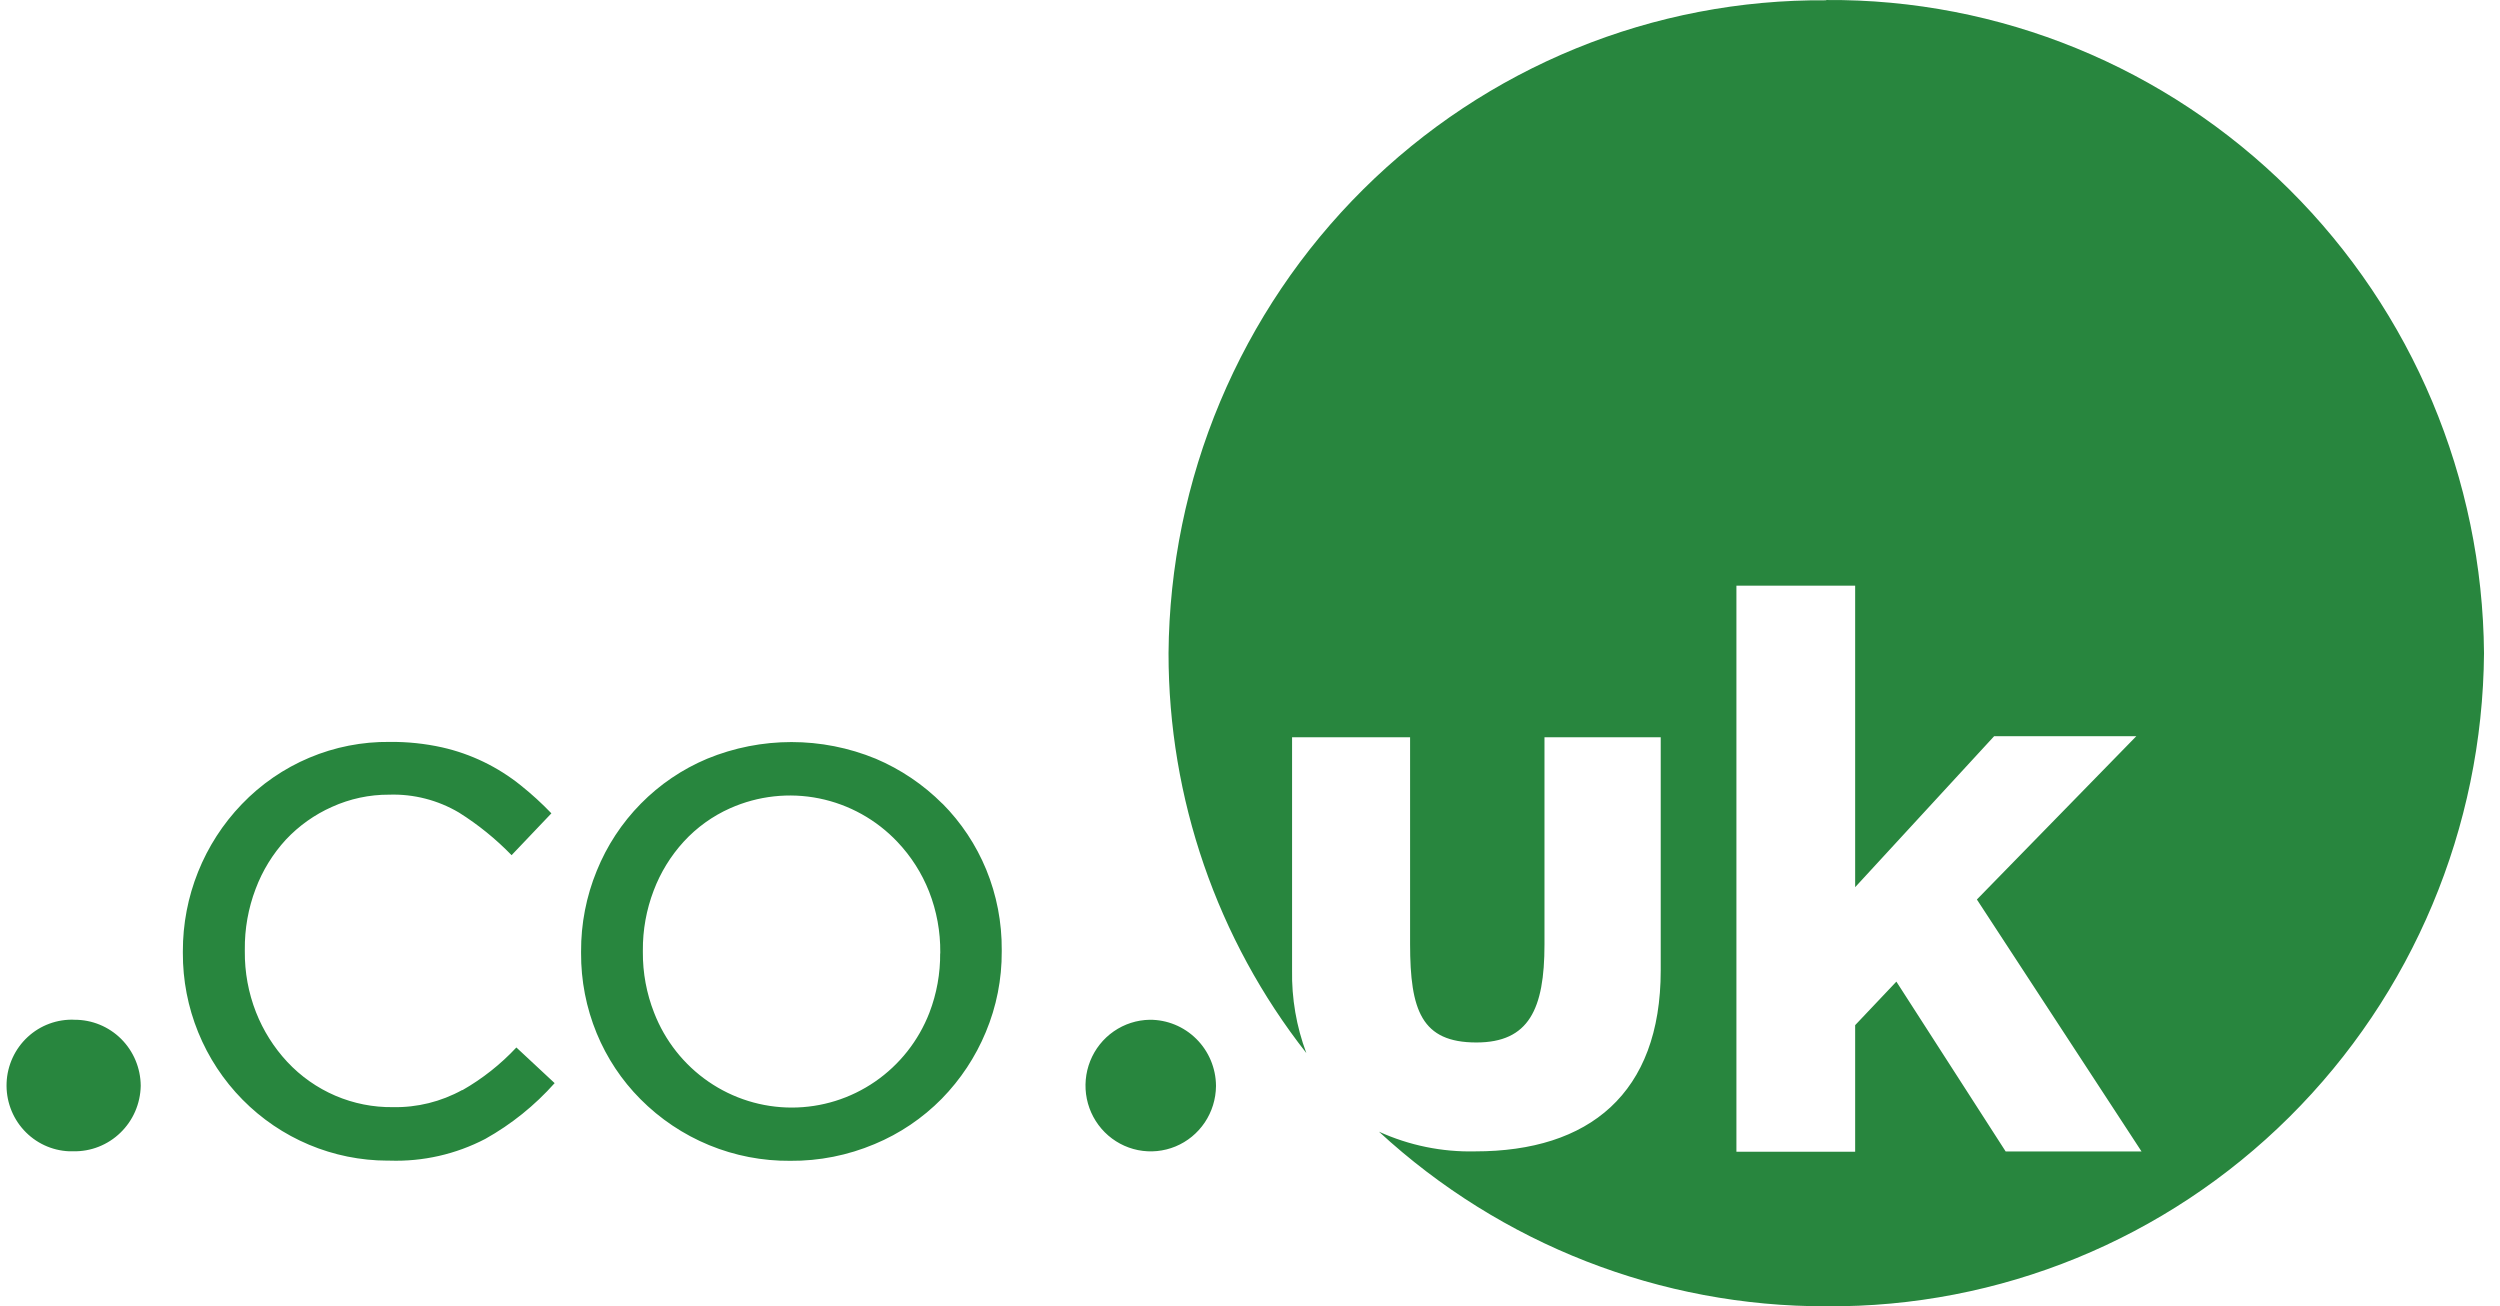 <svg width="111" height="58" viewBox="0 0 111 58" fill="none" xmlns="http://www.w3.org/2000/svg">
<path fill-rule="evenodd" clip-rule="evenodd" d="M20.519 48.398C19.579 48.916 18.521 49.178 17.45 49.157C16.571 49.169 15.7 48.996 14.892 48.65C14.083 48.303 13.355 47.791 12.753 47.146C12.158 46.506 11.687 45.758 11.366 44.942C11.029 44.082 10.861 43.163 10.87 42.238V42.17C10.859 41.247 11.022 40.331 11.349 39.469C11.653 38.657 12.111 37.913 12.696 37.277C13.274 36.662 13.968 36.169 14.737 35.827C15.536 35.464 16.403 35.279 17.279 35.283C18.365 35.248 19.438 35.523 20.375 36.076C21.227 36.611 22.012 37.247 22.714 37.97L24.482 36.112C24.058 35.67 23.606 35.257 23.128 34.875C22.104 34.05 20.907 33.471 19.628 33.183C18.865 33.014 18.086 32.933 17.306 32.941C16.082 32.927 14.868 33.165 13.738 33.641C12.609 34.116 11.587 34.819 10.736 35.706C9.051 37.457 8.112 39.803 8.119 42.243V42.311C8.114 43.518 8.345 44.715 8.8 45.833C9.254 46.95 9.922 47.966 10.767 48.823C11.611 49.68 12.614 50.36 13.72 50.825C14.825 51.29 16.01 51.53 17.208 51.532H17.303C18.777 51.581 20.239 51.249 21.549 50.566C22.704 49.919 23.744 49.083 24.626 48.091L22.927 46.508C22.227 47.257 21.419 47.896 20.531 48.403M41.743 42.311C41.753 43.219 41.59 44.122 41.264 44.969C40.783 46.209 39.943 47.273 38.853 48.024C37.763 48.775 36.474 49.176 35.154 49.176C33.834 49.176 32.545 48.775 31.455 48.024C30.365 47.273 29.525 46.209 29.044 44.969C28.706 44.11 28.536 43.194 28.543 42.27V42.199C28.536 41.291 28.699 40.389 29.023 39.541C29.327 38.737 29.781 37.999 30.36 37.366C30.939 36.736 31.64 36.232 32.42 35.885C33.661 35.333 35.04 35.181 36.369 35.449C37.698 35.718 38.913 36.393 39.848 37.383C40.452 38.02 40.929 38.768 41.252 39.587C41.589 40.448 41.757 41.366 41.748 42.291V42.359L41.743 42.311ZM41.846 35.687C40.995 34.835 39.99 34.157 38.885 33.688C36.485 32.701 33.797 32.701 31.397 33.688C30.295 34.151 29.294 34.829 28.453 35.683C27.611 36.537 26.946 37.551 26.495 38.666C26.03 39.801 25.794 41.018 25.8 42.245V42.313C25.793 43.535 26.028 44.746 26.492 45.875C26.942 46.969 27.601 47.963 28.433 48.799C29.306 49.679 30.344 50.374 31.487 50.845C32.629 51.315 33.853 51.551 35.087 51.54C36.372 51.551 37.645 51.298 38.83 50.798C39.947 50.334 40.961 49.649 41.813 48.785C42.647 47.933 43.312 46.928 43.77 45.824C44.244 44.692 44.484 43.474 44.477 42.245V42.178C44.486 40.953 44.252 39.738 43.787 38.606C43.336 37.513 42.677 36.519 41.846 35.682V35.687ZM3.308 45.276C2.928 45.26 2.548 45.32 2.191 45.452C1.833 45.584 1.505 45.786 1.225 46.046C0.945 46.306 0.719 46.619 0.559 46.967C0.399 47.315 0.308 47.692 0.293 48.075C0.277 48.459 0.336 48.842 0.467 49.202C0.598 49.563 0.798 49.893 1.056 50.176C1.314 50.458 1.624 50.687 1.969 50.848C2.315 51.01 2.688 51.101 3.068 51.117H3.258C3.643 51.124 4.026 51.056 4.384 50.914C4.743 50.772 5.071 50.561 5.348 50.291C5.626 50.022 5.849 49.7 6.003 49.344C6.157 48.988 6.24 48.605 6.248 48.217V48.2C6.241 47.419 5.927 46.673 5.376 46.125C4.824 45.578 4.08 45.273 3.306 45.278M51.047 45.278C50.477 45.287 49.923 45.466 49.453 45.791C48.983 46.116 48.619 46.574 48.406 47.107C48.193 47.64 48.141 48.225 48.255 48.788C48.37 49.351 48.647 49.867 49.051 50.272C49.456 50.677 49.969 50.953 50.528 51.065C51.087 51.177 51.666 51.12 52.194 50.902C52.721 50.684 53.172 50.313 53.492 49.837C53.811 49.361 53.984 48.801 53.99 48.226V48.202C53.983 47.422 53.669 46.676 53.117 46.128C52.566 45.58 51.821 45.273 51.047 45.278ZM89.051 51.124L84.199 43.584L82.369 45.517V51.136H77.097V26.003H82.369V39.391L88.539 32.688H94.852L87.774 39.938L95.085 51.126L89.051 51.124ZM81.084 0.013C77.28 -0.018 73.506 0.707 69.979 2.147C66.453 3.587 63.242 5.713 60.53 8.405C57.818 11.097 55.659 14.301 54.175 17.835C52.692 21.369 51.913 25.163 51.883 29C51.879 35.445 54.035 41.701 58.001 46.755C57.56 45.578 57.345 44.327 57.368 43.069V32.734H62.608V41.917C62.608 44.865 63.119 46.286 65.551 46.286C67.882 46.286 68.575 44.809 68.575 41.936V32.734H73.736V43.084C73.736 48.567 70.544 51.121 65.5 51.121C64.028 51.156 62.568 50.857 61.226 50.247C66.651 55.25 73.74 58.017 81.092 57.999C88.776 58.058 96.17 55.036 101.645 49.598C107.121 44.16 110.231 36.751 110.29 29C110.227 21.25 107.116 13.843 101.64 8.405C96.165 2.968 88.773 -0.055 81.089 0.001L81.084 0.013Z" fill="#28863E"/>
</svg>
